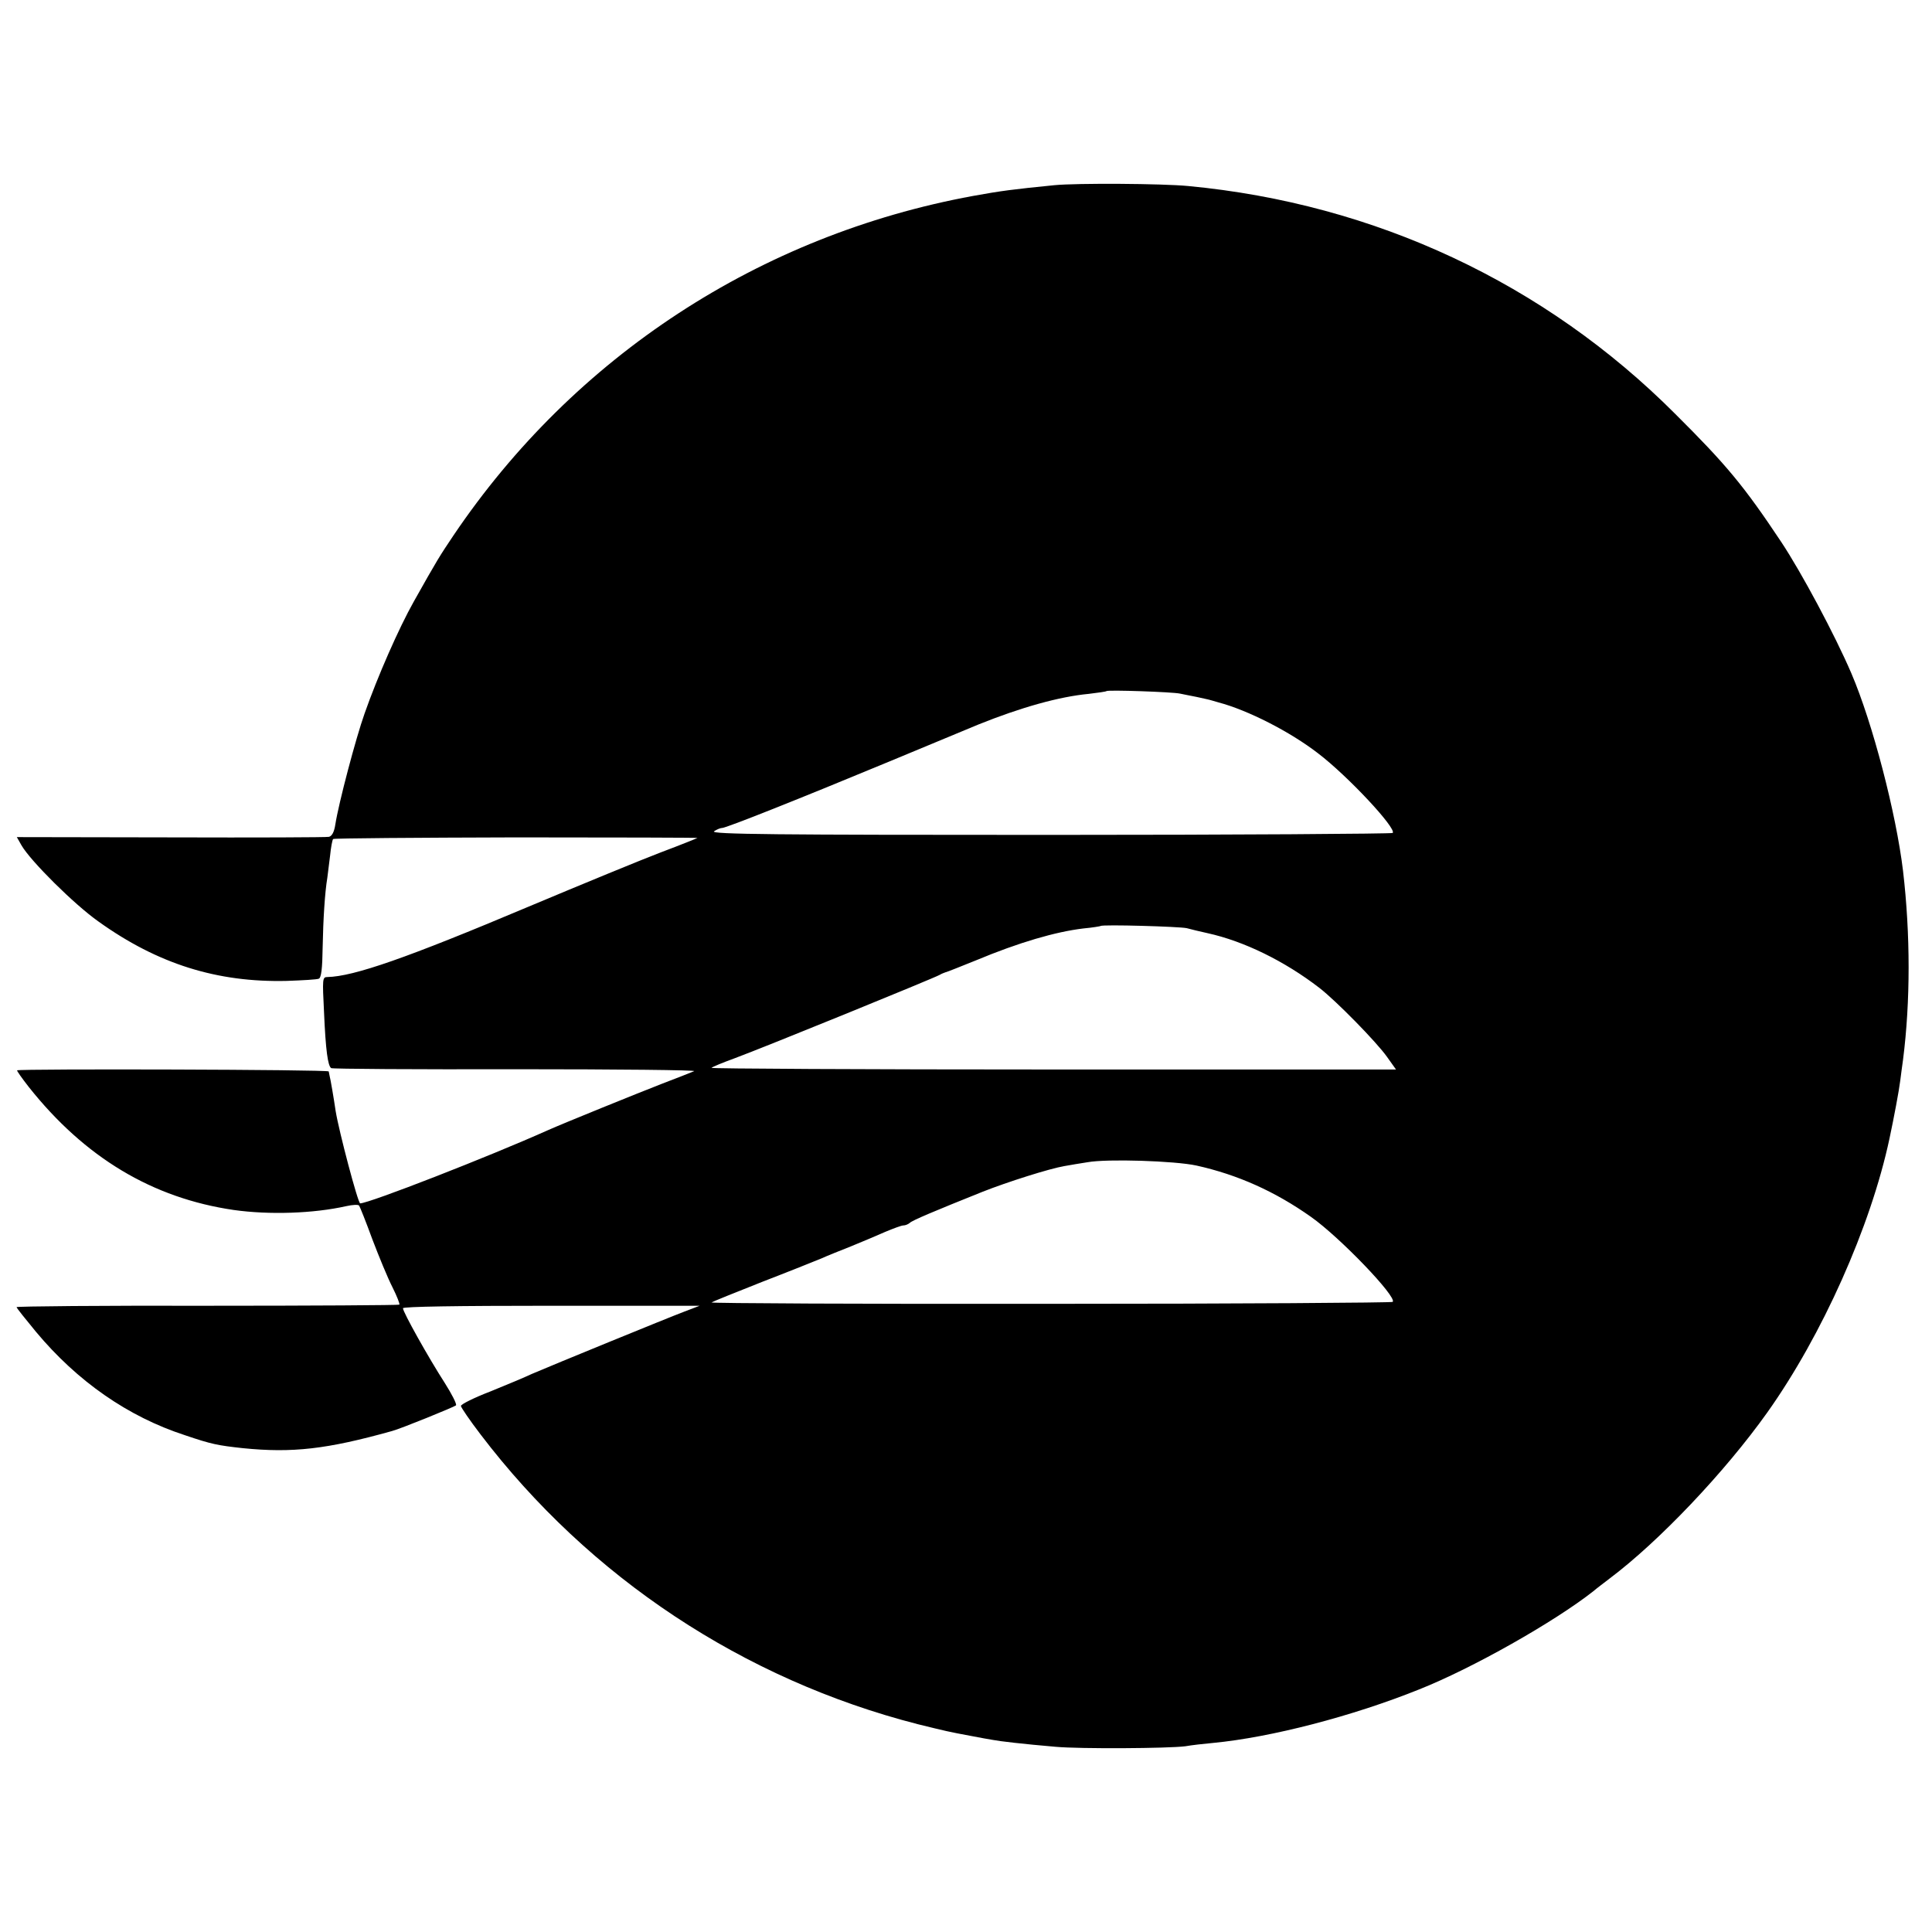 <?xml version="1.0" standalone="no"?>
<!DOCTYPE svg PUBLIC "-//W3C//DTD SVG 20010904//EN"
 "http://www.w3.org/TR/2001/REC-SVG-20010904/DTD/svg10.dtd">
<svg version="1.0" xmlns="http://www.w3.org/2000/svg"
 width="700pt" height="700pt" viewBox="0 0 700 700"
 preserveAspectRatio="xMidYMid meet">
<g transform="translate(0,700) scale(0.1,-0.1)"
fill="#000000" stroke="none">
<path d="M3820 6329 c-150 -15 -190 -20 -295 -39 -772 -142 -1444 -581 -1882
-1230 -51 -76 -58 -87 -144 -240 -54 -96 -131 -271 -178 -405 -32 -90 -94
-325 -106 -402 -4 -27 -12 -42 -23 -45 -9 -2 -268 -3 -574 -2 l-557 1 17 -30
c33 -57 191 -214 279 -276 215 -154 430 -221 682 -215 57 2 110 5 116 8 9 3
13 37 14 113 2 103 8 199 17 253 2 14 6 50 10 80 3 30 8 57 11 60 3 3 301 5
664 6 362 0 658 -1 656 -2 -1 -1 -60 -25 -132 -52 -71 -27 -287 -116 -480
-197 -441 -186 -633 -253 -729 -255 -18 0 -18 -7 -12 -127 6 -140 14 -195 26
-203 4 -3 307 -5 671 -4 365 0 655 -3 644 -7 -11 -5 -63 -25 -115 -45 -95 -37
-359 -144 -415 -169 -212 -95 -648 -265 -680 -265 -8 0 -77 261 -89 335 -6 42
-19 118 -22 128 -1 4 -2 11 -3 15 -1 7 -1117 10 -1129 4 -2 -1 17 -28 42 -60
203 -256 448 -403 743 -446 128 -18 288 -13 408 14 22 5 43 6 46 2 3 -4 25
-59 48 -122 24 -63 56 -141 73 -174 16 -32 27 -60 25 -63 -2 -2 -315 -4 -696
-4 -380 1 -691 -2 -691 -5 0 -3 32 -43 70 -89 150 -180 334 -308 540 -375 97
-33 119 -37 210 -47 179 -18 304 -4 540 62 31 8 225 87 232 93 4 4 -15 41 -41
82 -58 90 -151 256 -151 270 0 6 197 9 538 9 l537 0 -55 -21 c-61 -23 -486
-197 -553 -226 -23 -11 -90 -39 -149 -63 -60 -23 -108 -47 -108 -53 0 -5 32
-52 71 -103 395 -519 953 -888 1584 -1050 106 -26 109 -27 195 -43 30 -6 65
-12 77 -14 25 -5 111 -15 228 -25 89 -8 408 -6 470 2 22 4 67 9 100 12 210 20
506 97 747 194 194 77 490 245 630 355 14 12 41 32 59 46 180 135 419 387 572
602 199 280 375 674 443 993 16 75 35 176 39 210 3 22 7 56 10 75 27 211 27
455 0 685 -25 208 -110 535 -187 715 -60 140 -181 366 -254 476 -135 203 -199
280 -384 464 -473 474 -1088 762 -1765 826 -94 9 -402 11 -485 3z m455 -1842
c11 -2 38 -8 60 -12 22 -5 42 -9 45 -10 3 -1 19 -5 35 -10 106 -28 259 -106
360 -184 108 -82 286 -273 271 -289 -4 -3 -563 -7 -1242 -7 -990 0 -1231 2
-1217 13 9 6 22 12 29 12 15 0 286 108 604 240 135 56 281 117 325 135 154 62
293 101 400 111 33 4 62 8 64 10 5 5 238 -3 266 -9z m25 -850 c14 -4 48 -12
75 -18 132 -29 279 -101 405 -198 61 -47 208 -197 246 -251 l32 -45 -1244 0
c-684 0 -1240 3 -1236 6 4 4 41 19 82 34 116 43 724 291 745 303 6 4 15 7 20
9 6 1 55 21 110 43 158 66 290 104 390 116 33 3 62 8 63 9 6 6 286 -2 312 -8z
m35 -860 c149 -33 285 -94 415 -186 105 -74 313 -291 296 -308 -3 -3 -561 -7
-1240 -7 -679 -1 -1232 2 -1228 5 4 3 86 36 182 74 96 37 193 76 215 85 22 10
72 30 110 45 39 16 94 39 123 52 29 12 58 23 65 23 7 0 17 4 23 9 8 9 92 44
264 113 91 36 243 84 296 93 21 4 59 10 84 14 71 13 317 5 395 -12z"/>
</g>
</svg>
